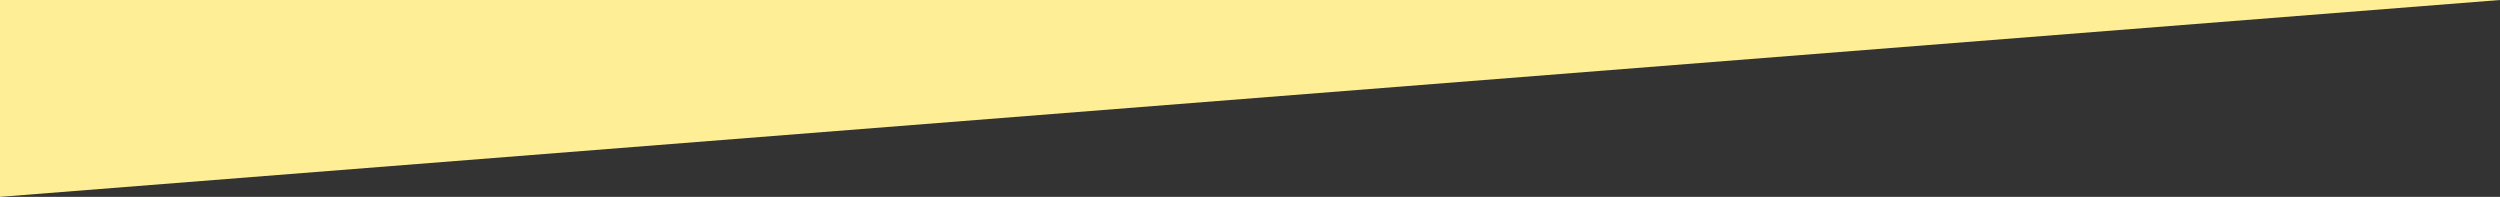 <svg width="2540" height="200" viewBox="0 0 2540 200" fill="none" xmlns="http://www.w3.org/2000/svg">
<rect x="0" y="0" width="2540" height="200" fill="#333333" stroke="none"/>
<g clip-path="url(#clip0_7_2)">
<path d="M0 200V-4.76837e-06H2540L0 200Z" fill="#FEEF96"/>
</g>
<defs>
<clipPath id="clip0_7_2">
<rect width="2540" height="200" fill="white" transform="matrix(1 0 0 -1 0 200)"/>
</clipPath>
</defs>
</svg>
